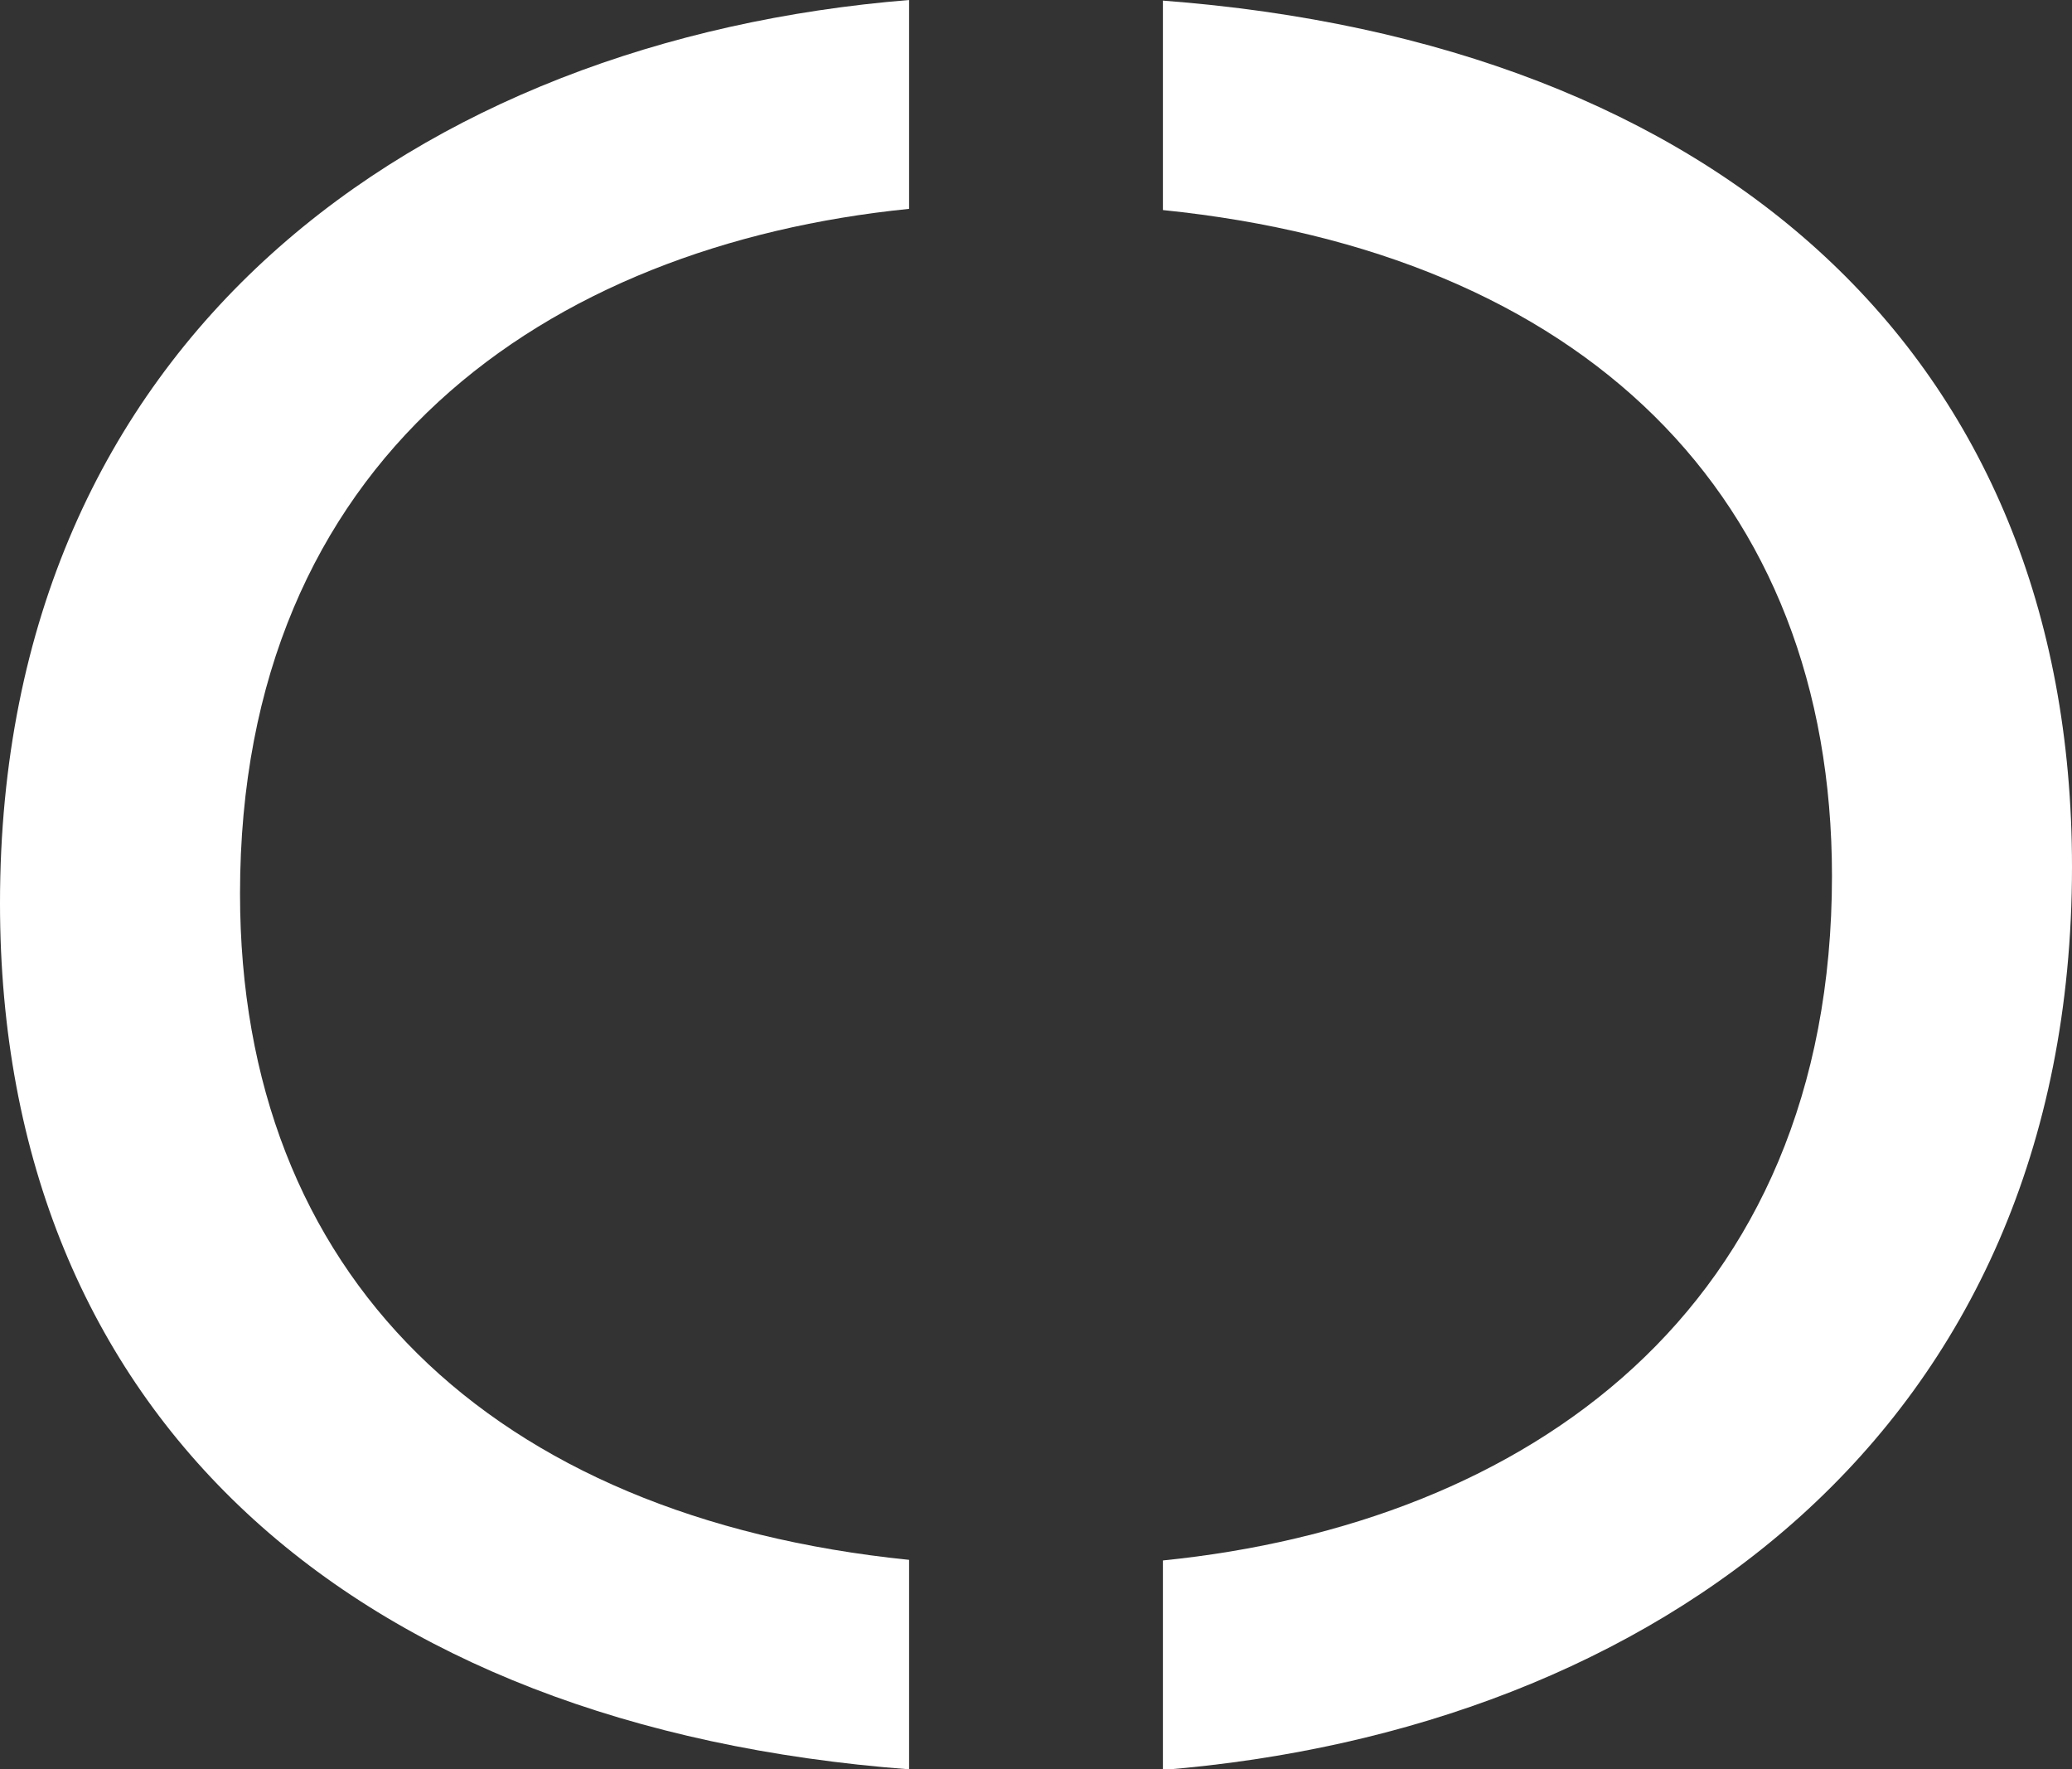 <?xml version="1.0" encoding="UTF-8"?>
<svg xmlns="http://www.w3.org/2000/svg" id="Vrstva_1" data-name="Vrstva 1" viewBox="0 0 34.53 29.48">
  <rect x="0" y="0" width="34.53" height="29.48" fill="#333333" stroke="none"/>
  <defs>
    <style>
      .cls-1 {
        fill: #fff;
      }
    </style>
  </defs>
  <path class="cls-1" d="M4,14.89c0-7.25,5.1-10.8,11.15-11.41V0C7.01.66,0,5.61,0,15.05c0,8.55,5.91,13.73,15.15,14.43v-3.49c-6.98-.71-11.15-4.75-11.15-11.1Z"></path>
  <path class="cls-1" d="M30.53,14.59c0,7.25-5.1,10.8-11.15,11.41v3.49c8.15-.66,15.15-5.61,15.15-15.05,0-8.55-5.91-13.73-15.15-14.43v3.49c6.98.71,11.15,4.75,11.15,11.1Z"></path>
</svg>
